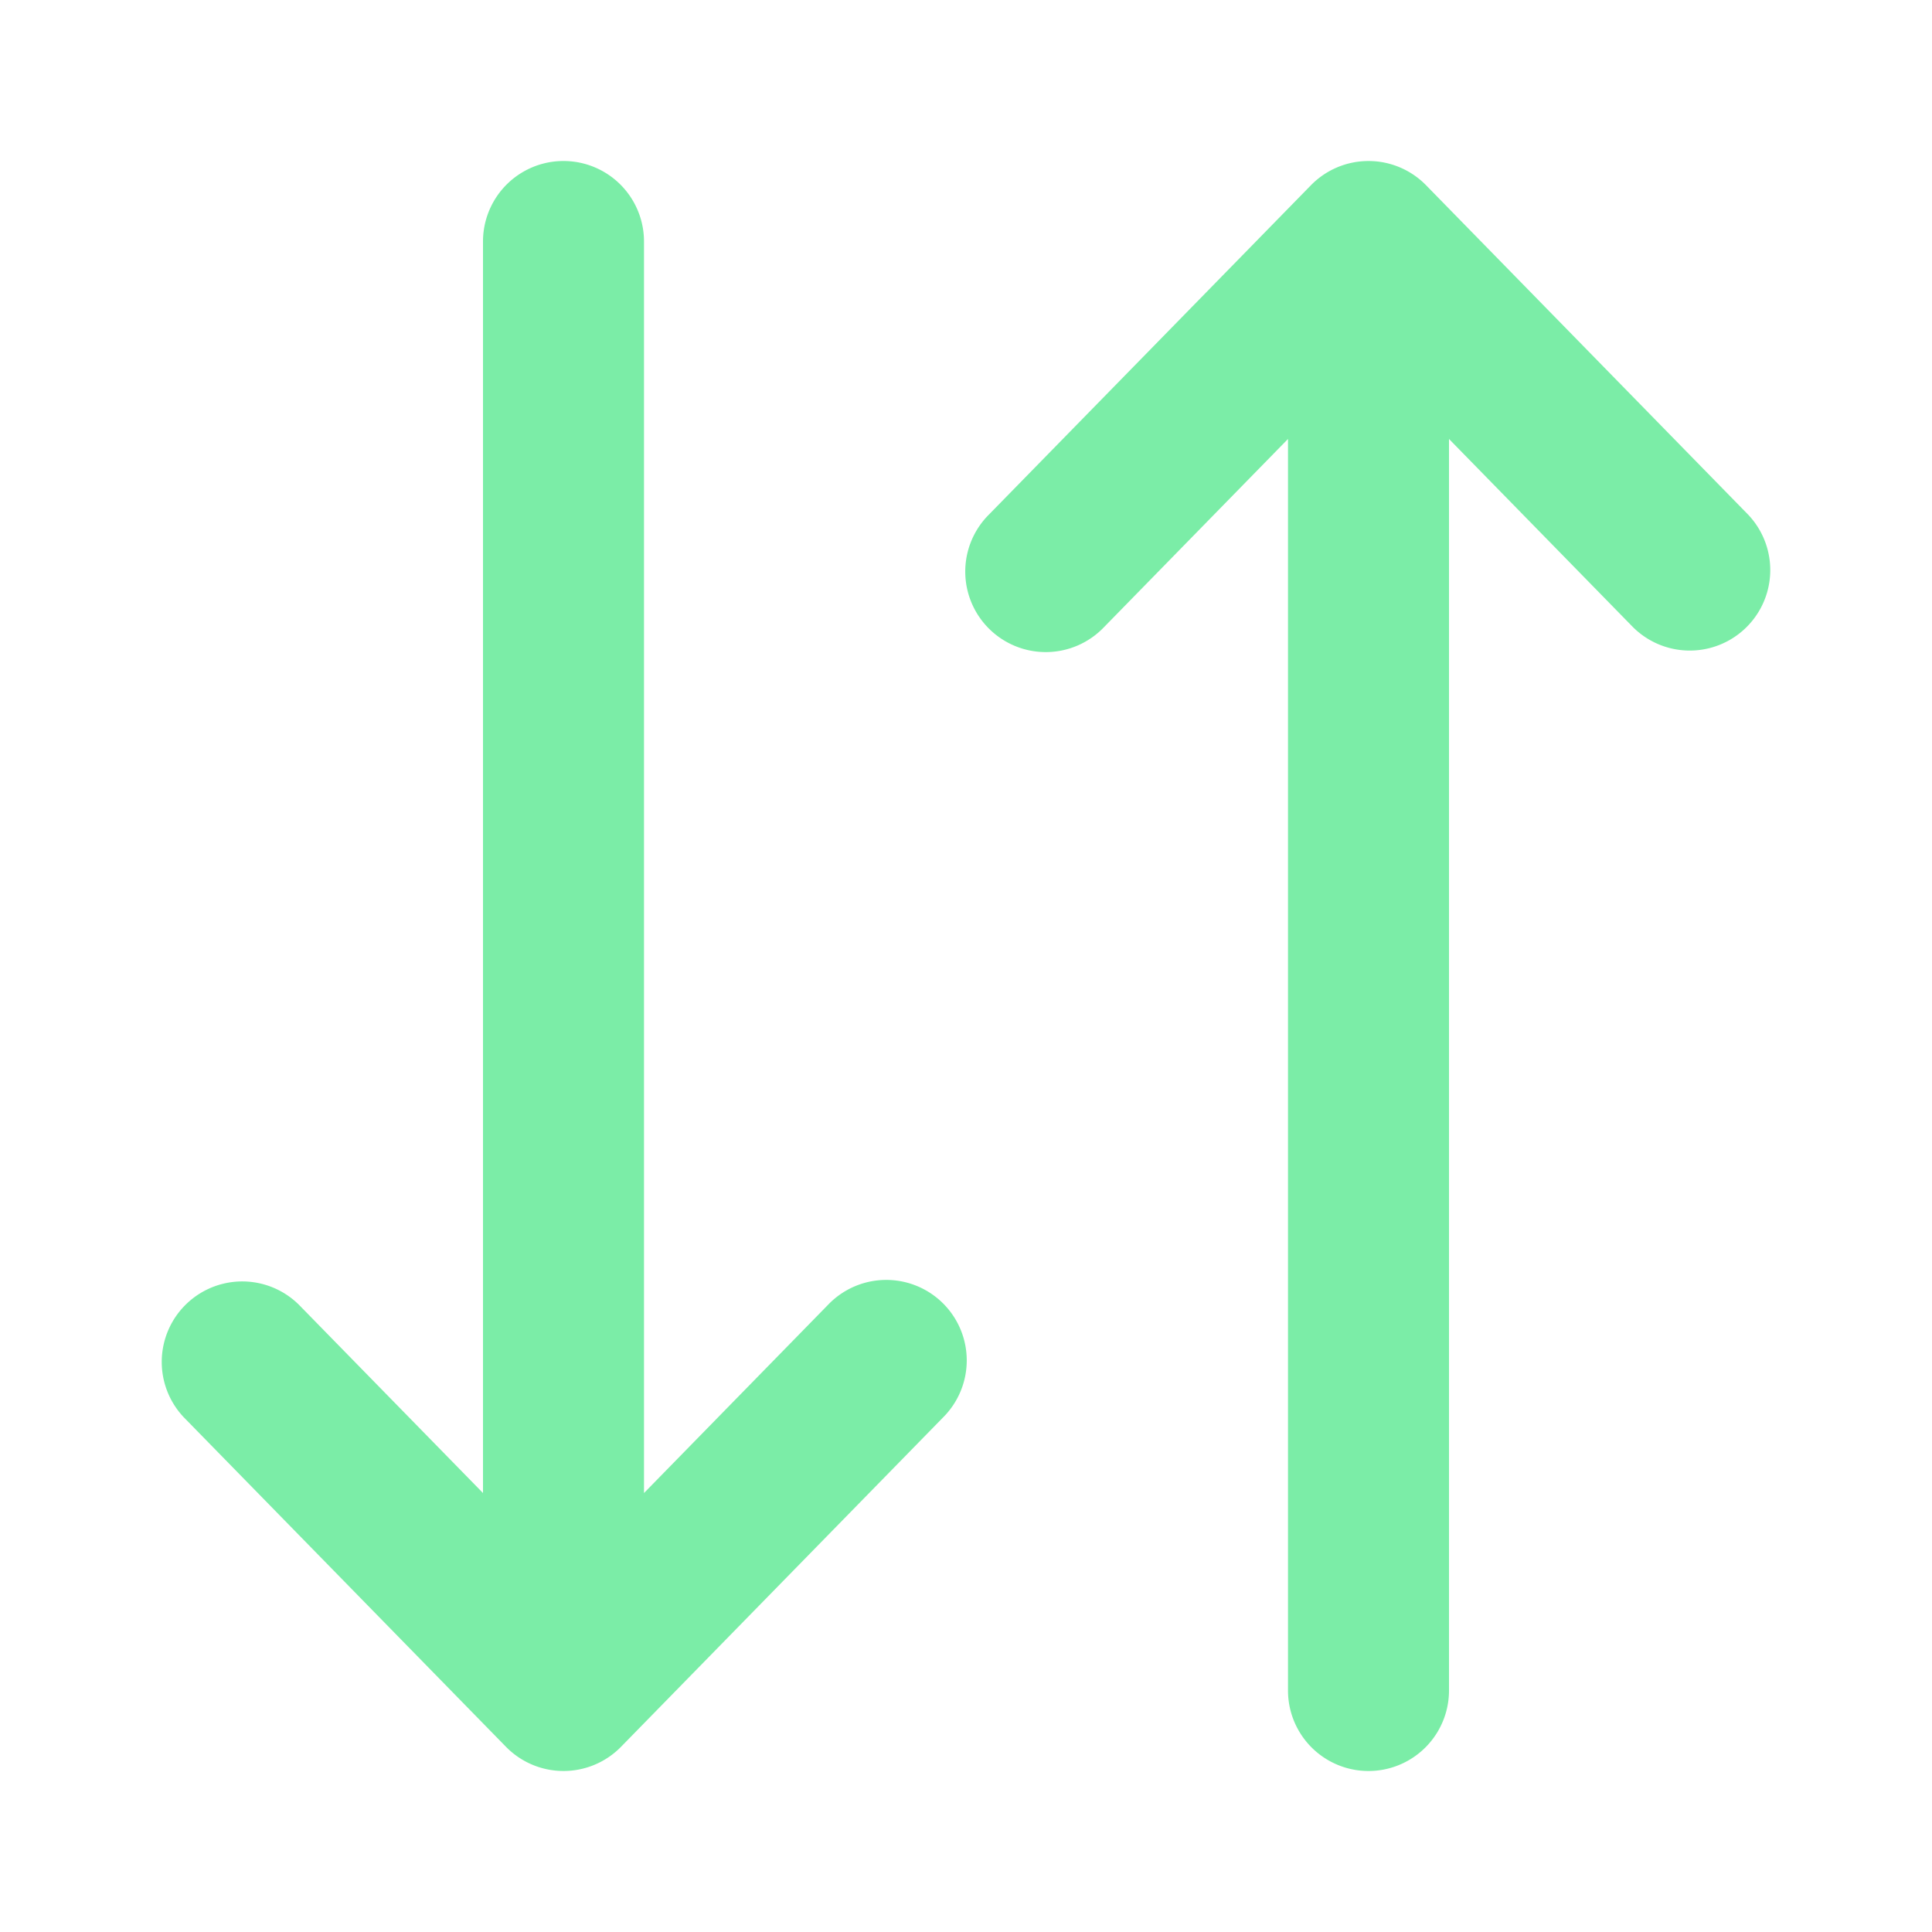 <?xml version="1.0" encoding="UTF-8"?>
<svg xmlns="http://www.w3.org/2000/svg" xmlns:xlink="http://www.w3.org/1999/xlink" version="1.1" width="512" height="512" x="0" y="0" viewBox="0 0 24 24" style="enable-background:new 0 0 512 512" xml:space="preserve" class="">
  <g>
    <path fill="#7beda7" fill-rule="evenodd" d="M11.715 17.608a1 1 0 1 0-1.43-1.398L8 18.547V3a1 1 0 0 0-2 0v15.547L3.715 16.21a1 1 0 0 0-1.43 1.398l4 4.091a1 1 0 0 0 1.43 0zm10-11.216a1 1 0 0 1-1.43 1.398L18 5.453V21a1 1 0 1 1-2 0V5.453L13.715 7.79a1 1 0 1 1-1.43-1.398l4-4.091a1 1 0 0 1 1.43 0z" clip-rule="evenodd" opacity="1" data-original="#000000" class=""></path>
  </g>
</svg>
